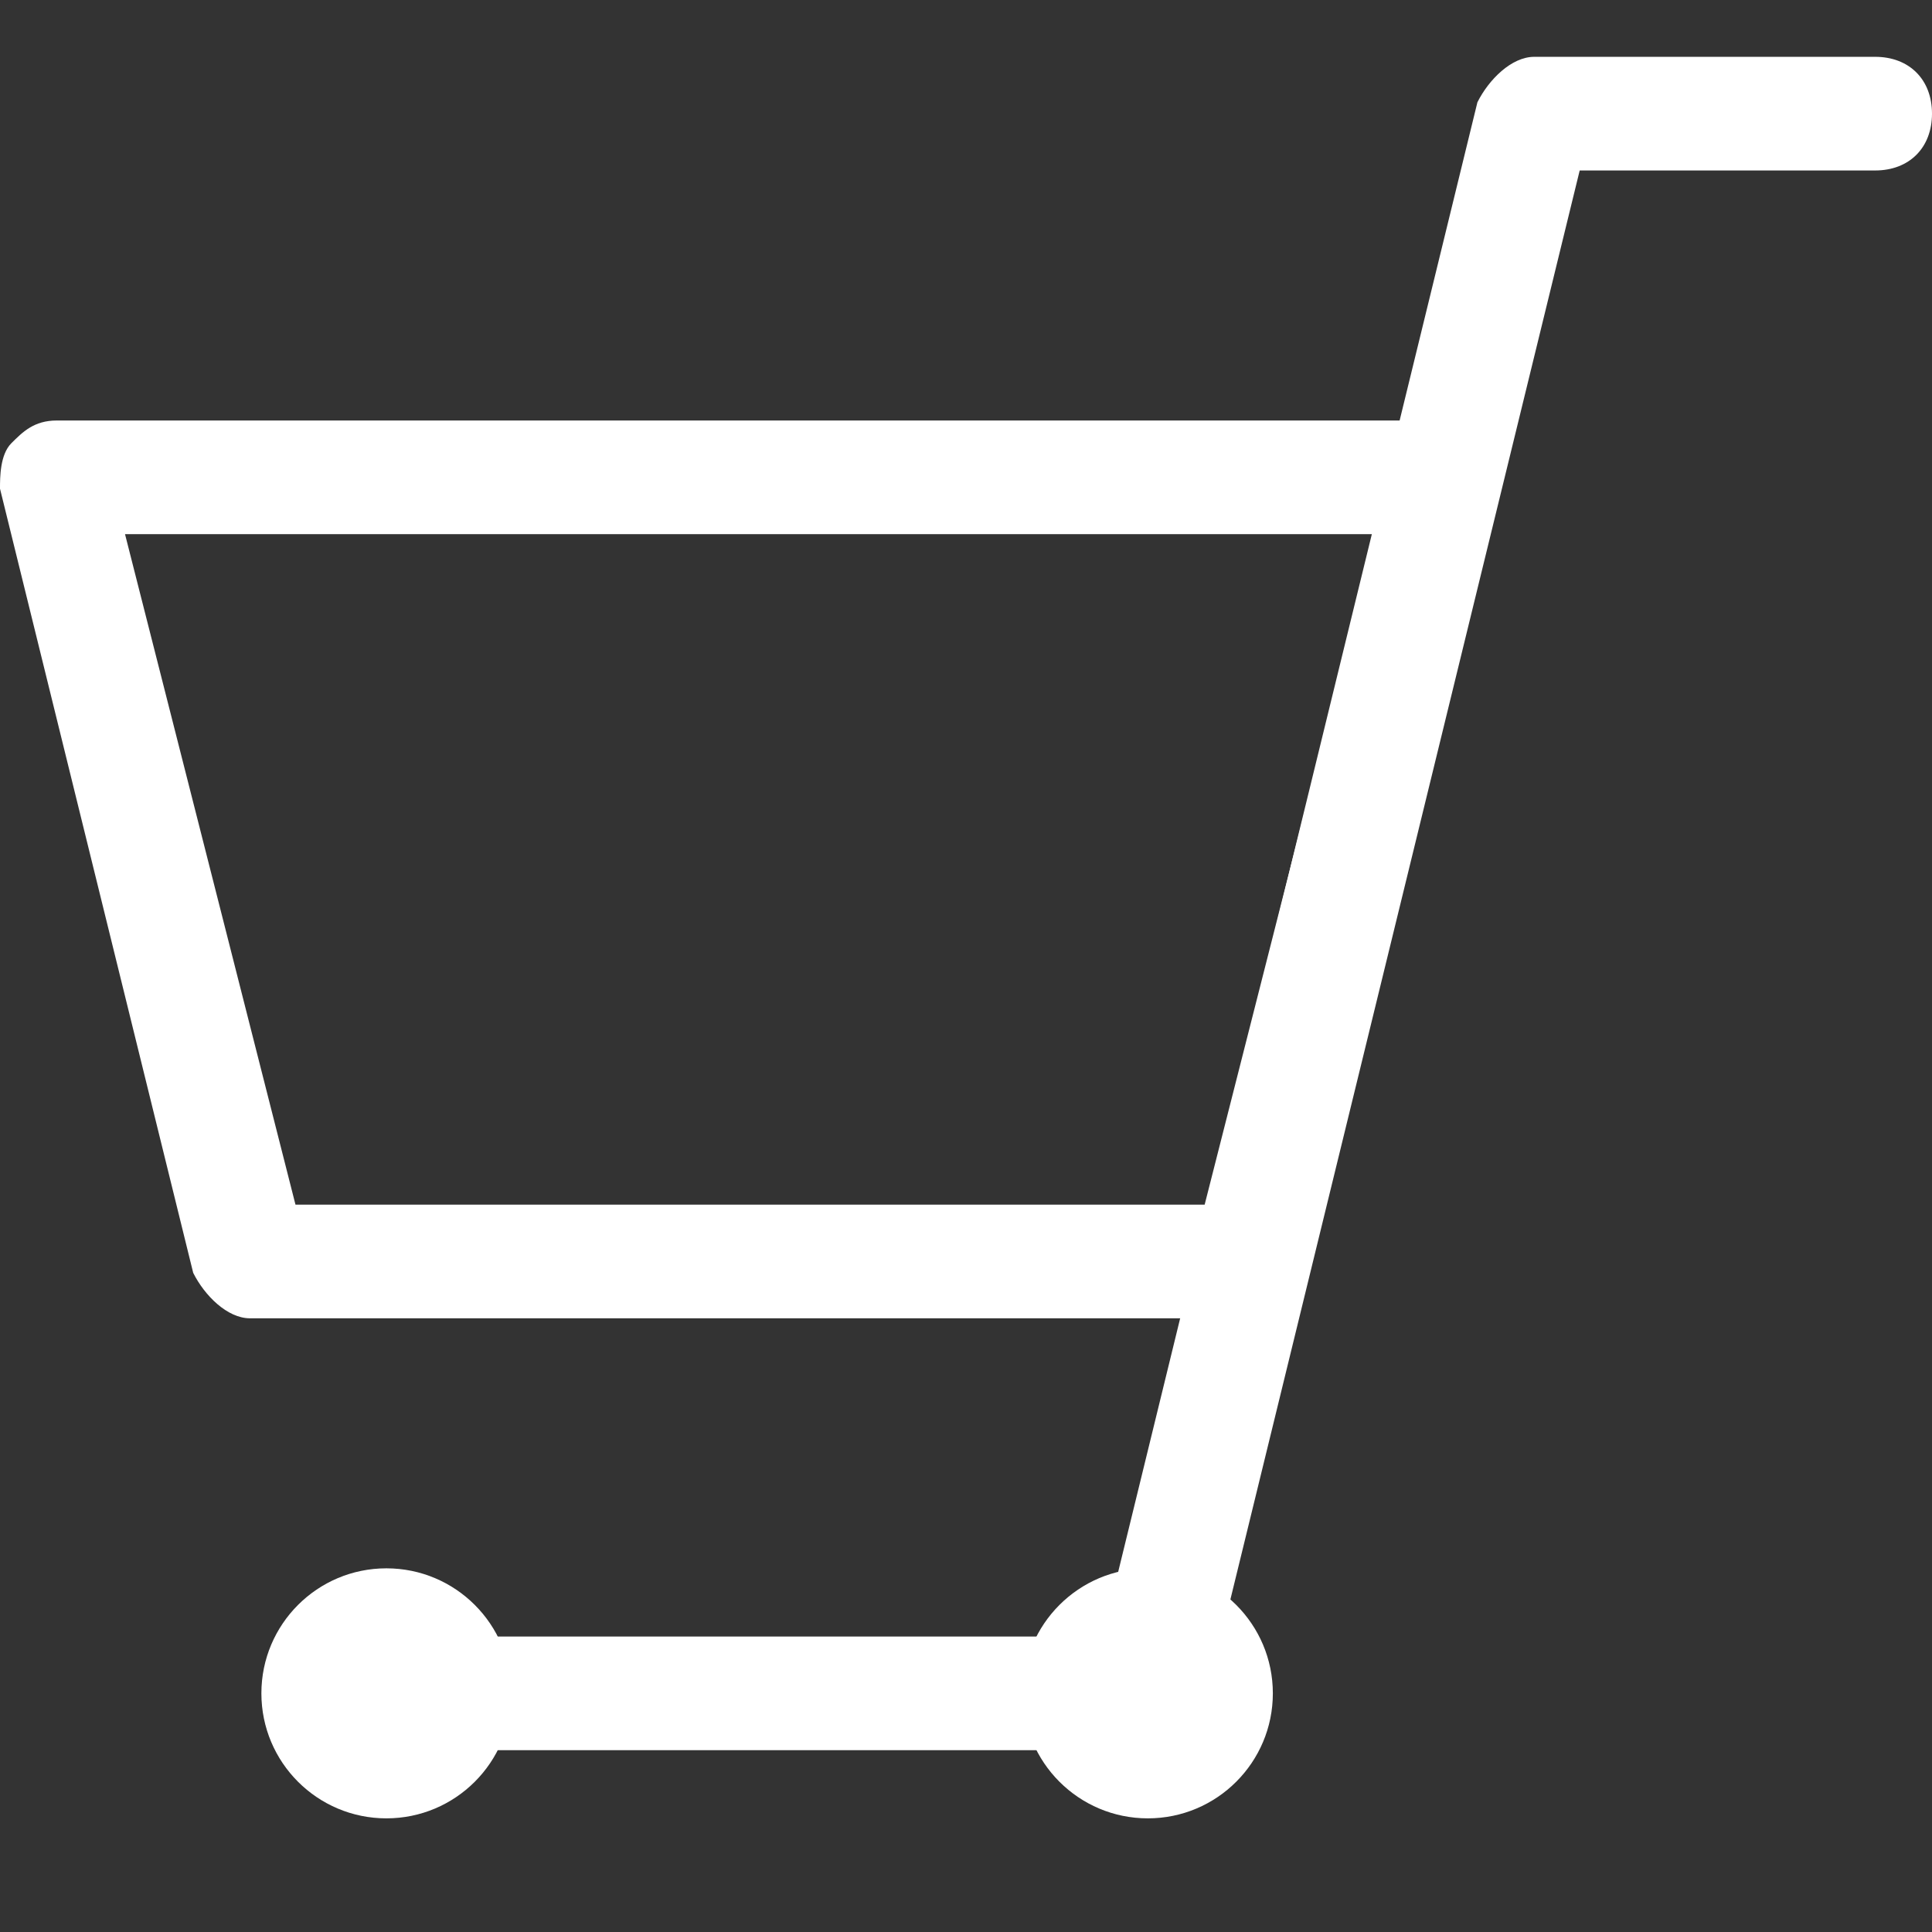 <?xml version="1.0" encoding="utf-8"?>
<!-- Generator: Adobe Illustrator 28.0.0, SVG Export Plug-In . SVG Version: 6.00 Build 0)  -->
<svg version="1.1" id="b" xmlns="http://www.w3.org/2000/svg" xmlns:xlink="http://www.w3.org/1999/xlink" x="0px" y="0px"
	 viewBox="0 0 17 17" style="enable-background:new 0 0 17 17;" xml:space="preserve">
<rect x="0" y="0" width="17" height="17" fill="#333333" stroke="none"/>
<style type="text/css">
	.st0{fill:#FFFFFF;}
</style>
<path class="st0" d="M10.1,15.4H3.9c-0.3,0-0.5-0.2-0.5-0.5s0.2-0.5,0.5-0.5h5.8L13,0.9c0.1-0.2,0.3-0.4,0.5-0.4h3
	C16.8,0.5,17,0.7,17,1s-0.2,0.5-0.5,0.5h-2.6L10.6,15C10.5,15.2,10.3,15.4,10.1,15.4z"/>
<path class="st0" d="M11,11.6H2.2c-0.2,0-0.4-0.2-0.5-0.4L0,4.3C0,4.2,0,4,0.1,3.9c0.1-0.1,0.2-0.2,0.4-0.2h12.2
	c0.2,0,0.3,0.1,0.4,0.2c0.1,0.1,0.1,0.3,0.1,0.4l-1.7,6.9C11.4,11.4,11.2,11.6,11,11.6z M2.6,10.6h8l1.5-5.9H1.1L2.6,10.6z"/>
<circle class="st0" cx="3.4" cy="14.9" r="1.1"/>
<circle class="st0" cx="10.1" cy="14.9" r="1.1"/>
</svg>

